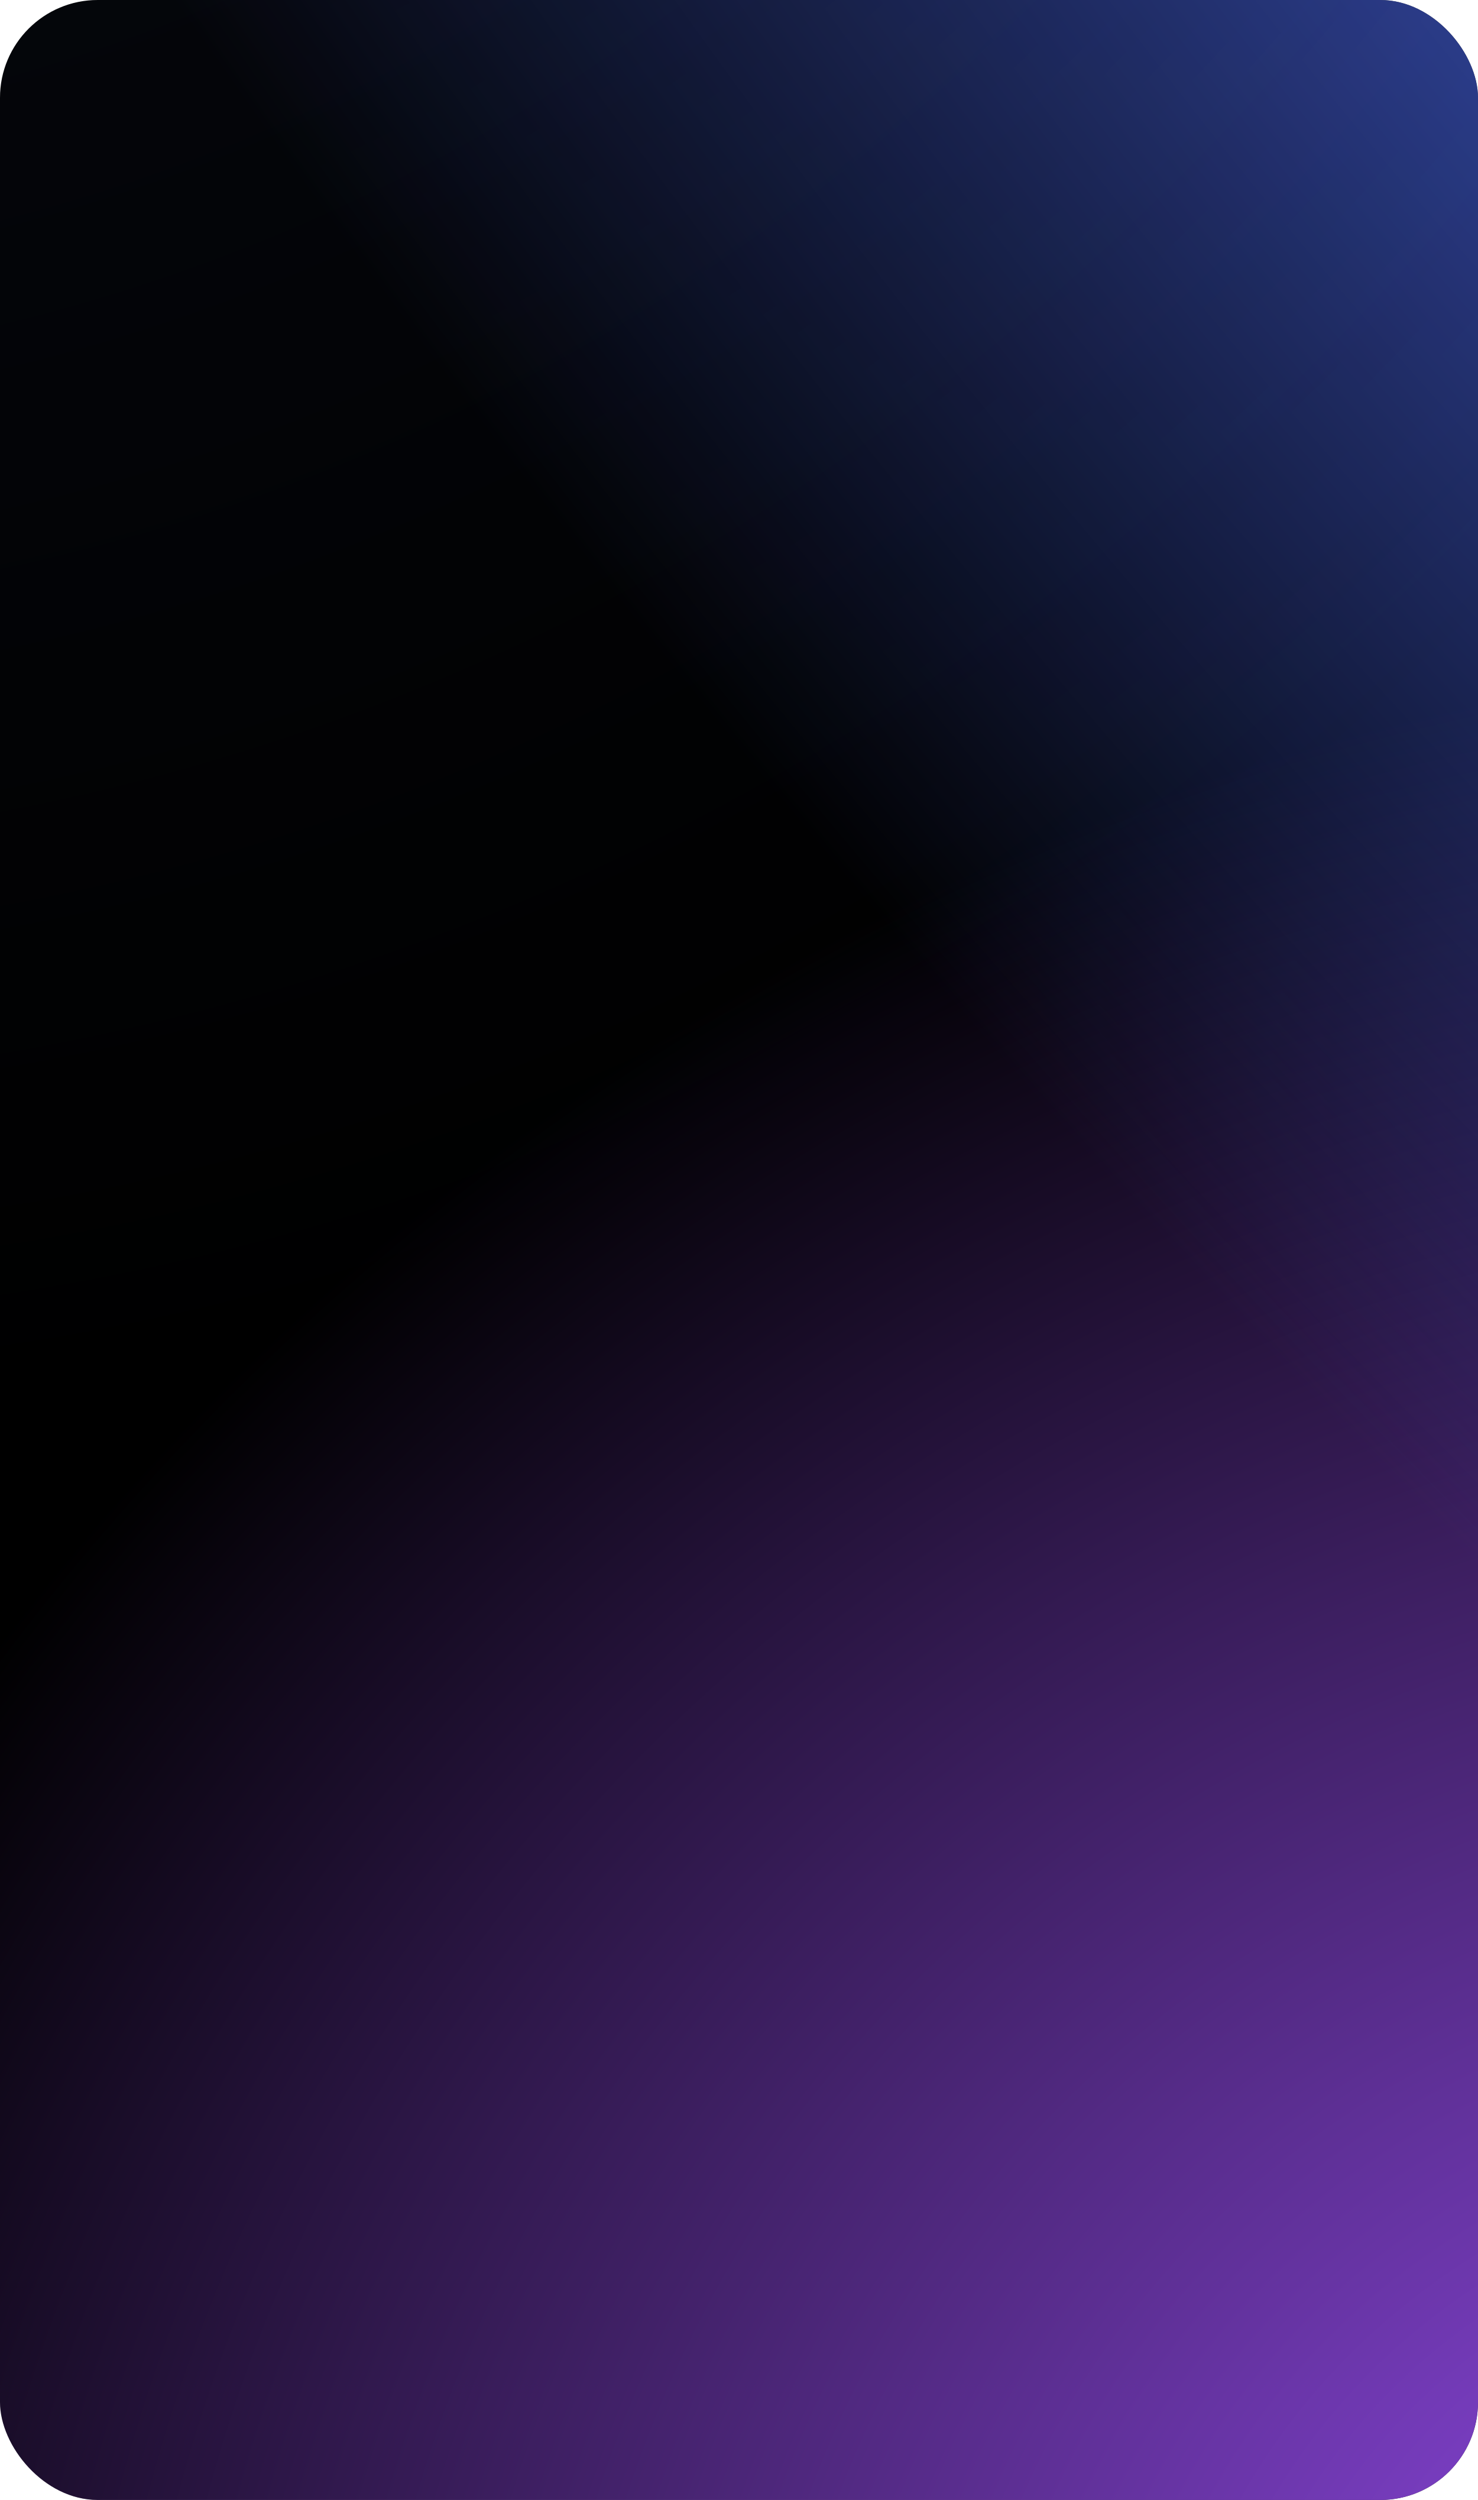 <?xml version="1.0" encoding="UTF-8"?> <svg xmlns="http://www.w3.org/2000/svg" width="408" height="690" viewBox="0 0 408 690" fill="none"><rect width="408" height="690" rx="27" fill="black"></rect><rect width="408" height="690" rx="27" fill="url(#paint0_radial_57_785)"></rect><rect width="408" height="690" rx="27" fill="url(#paint1_radial_57_785)"></rect><rect width="408" height="690" rx="27" fill="url(#paint2_radial_57_785)" fill-opacity="0.4"></rect><defs><radialGradient id="paint0_radial_57_785" cx="0" cy="0" r="1" gradientUnits="userSpaceOnUse" gradientTransform="translate(476.142 757.383) rotate(-116.265) scale(554.16 626.429)"><stop stop-color="#944BEC"></stop><stop offset="1" stop-color="#944BEC" stop-opacity="0"></stop></radialGradient><radialGradient id="paint1_radial_57_785" cx="0" cy="0" r="1" gradientUnits="userSpaceOnUse" gradientTransform="translate(513.57 -73.176) rotate(142.045) scale(415.976 1127.8)"><stop stop-color="#415BD2"></stop><stop offset="1" stop-color="#415BD2" stop-opacity="0"></stop></radialGradient><radialGradient id="paint2_radial_57_785" cx="0" cy="0" r="1" gradientUnits="userSpaceOnUse" gradientTransform="translate(-163.837 -593.218) rotate(70.79) scale(993.541 829.071)"><stop stop-color="#1B2642"></stop><stop offset="1" stop-color="#1B2642" stop-opacity="0"></stop></radialGradient></defs></svg> 